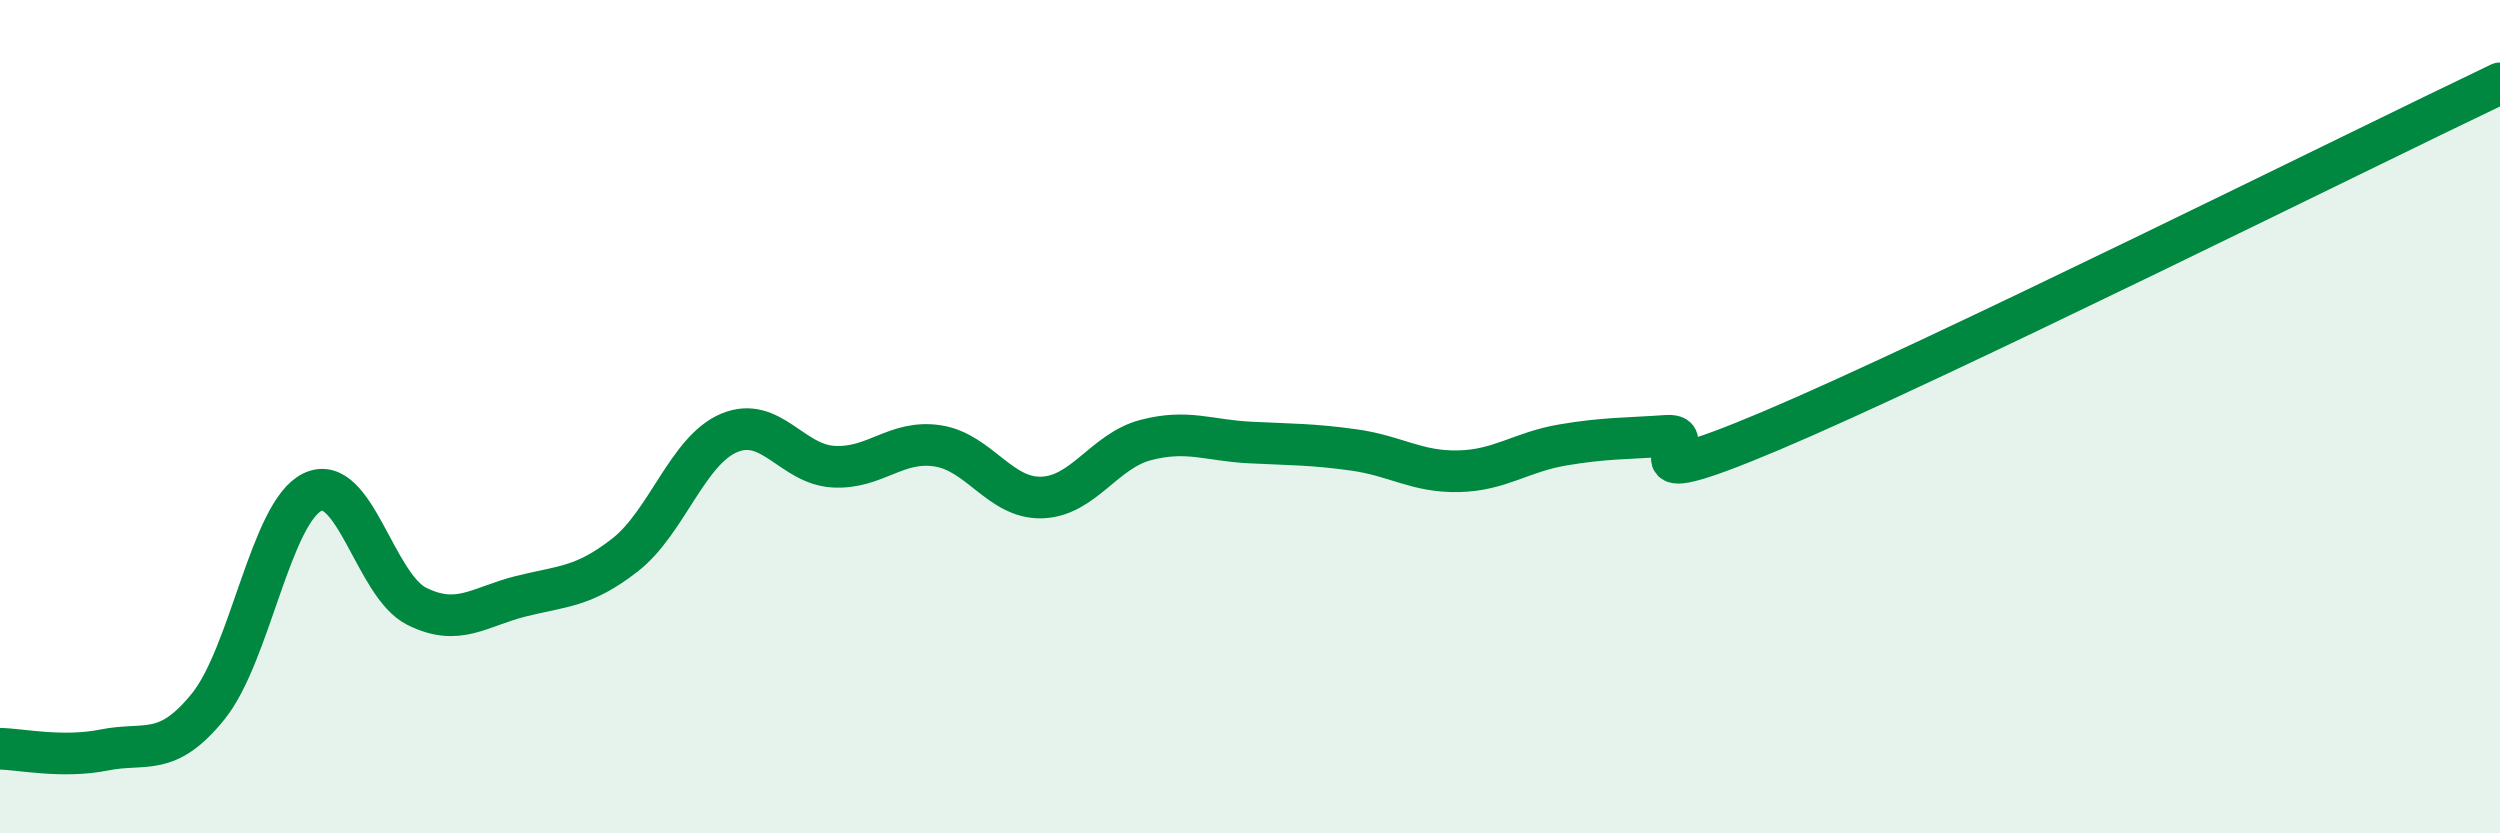 
    <svg width="60" height="20" viewBox="0 0 60 20" xmlns="http://www.w3.org/2000/svg">
      <path
        d="M 0,17.97 C 0.5,17.98 1.5,18.2 2.5,18 C 3.5,17.8 4,18.19 5,16.95 C 6,15.71 6.5,12.29 7.5,11.81 C 8.5,11.33 9,14.05 10,14.55 C 11,15.05 11.5,14.56 12.5,14.31 C 13.5,14.06 14,14.1 15,13.32 C 16,12.54 16.5,10.81 17.5,10.39 C 18.5,9.97 19,11.14 20,11.2 C 21,11.26 21.5,10.55 22.5,10.7 C 23.5,10.85 24,11.97 25,11.94 C 26,11.91 26.5,10.82 27.5,10.56 C 28.5,10.3 29,10.57 30,10.62 C 31,10.67 31.5,10.66 32.5,10.8 C 33.5,10.94 34,11.33 35,11.31 C 36,11.29 36.5,10.85 37.5,10.68 C 38.5,10.51 39,10.53 40,10.46 C 41,10.39 38.5,12.03 42.5,10.34 C 46.5,8.65 56.5,3.67 60,2L60 20L0 20Z"
        fill="#008740"
        opacity="0.1"
        stroke-linecap="round"
        stroke-linejoin="round"
      />
      <path
        d="M 0,17.97 C 0.5,17.98 1.5,18.2 2.5,18 C 3.5,17.8 4,18.19 5,16.95 C 6,15.71 6.5,12.29 7.5,11.81 C 8.5,11.33 9,14.05 10,14.55 C 11,15.05 11.5,14.56 12.5,14.31 C 13.5,14.06 14,14.1 15,13.32 C 16,12.54 16.5,10.81 17.5,10.39 C 18.5,9.97 19,11.14 20,11.2 C 21,11.26 21.5,10.55 22.5,10.7 C 23.5,10.85 24,11.97 25,11.94 C 26,11.91 26.5,10.82 27.5,10.56 C 28.5,10.3 29,10.57 30,10.62 C 31,10.67 31.5,10.66 32.5,10.8 C 33.5,10.94 34,11.33 35,11.31 C 36,11.29 36.5,10.85 37.5,10.68 C 38.5,10.51 39,10.53 40,10.46 C 41,10.39 38.5,12.03 42.5,10.34 C 46.5,8.65 56.5,3.67 60,2"
        stroke="#008740"
        stroke-width="1"
        fill="none"
        stroke-linecap="round"
        stroke-linejoin="round"
      />
    </svg>
  